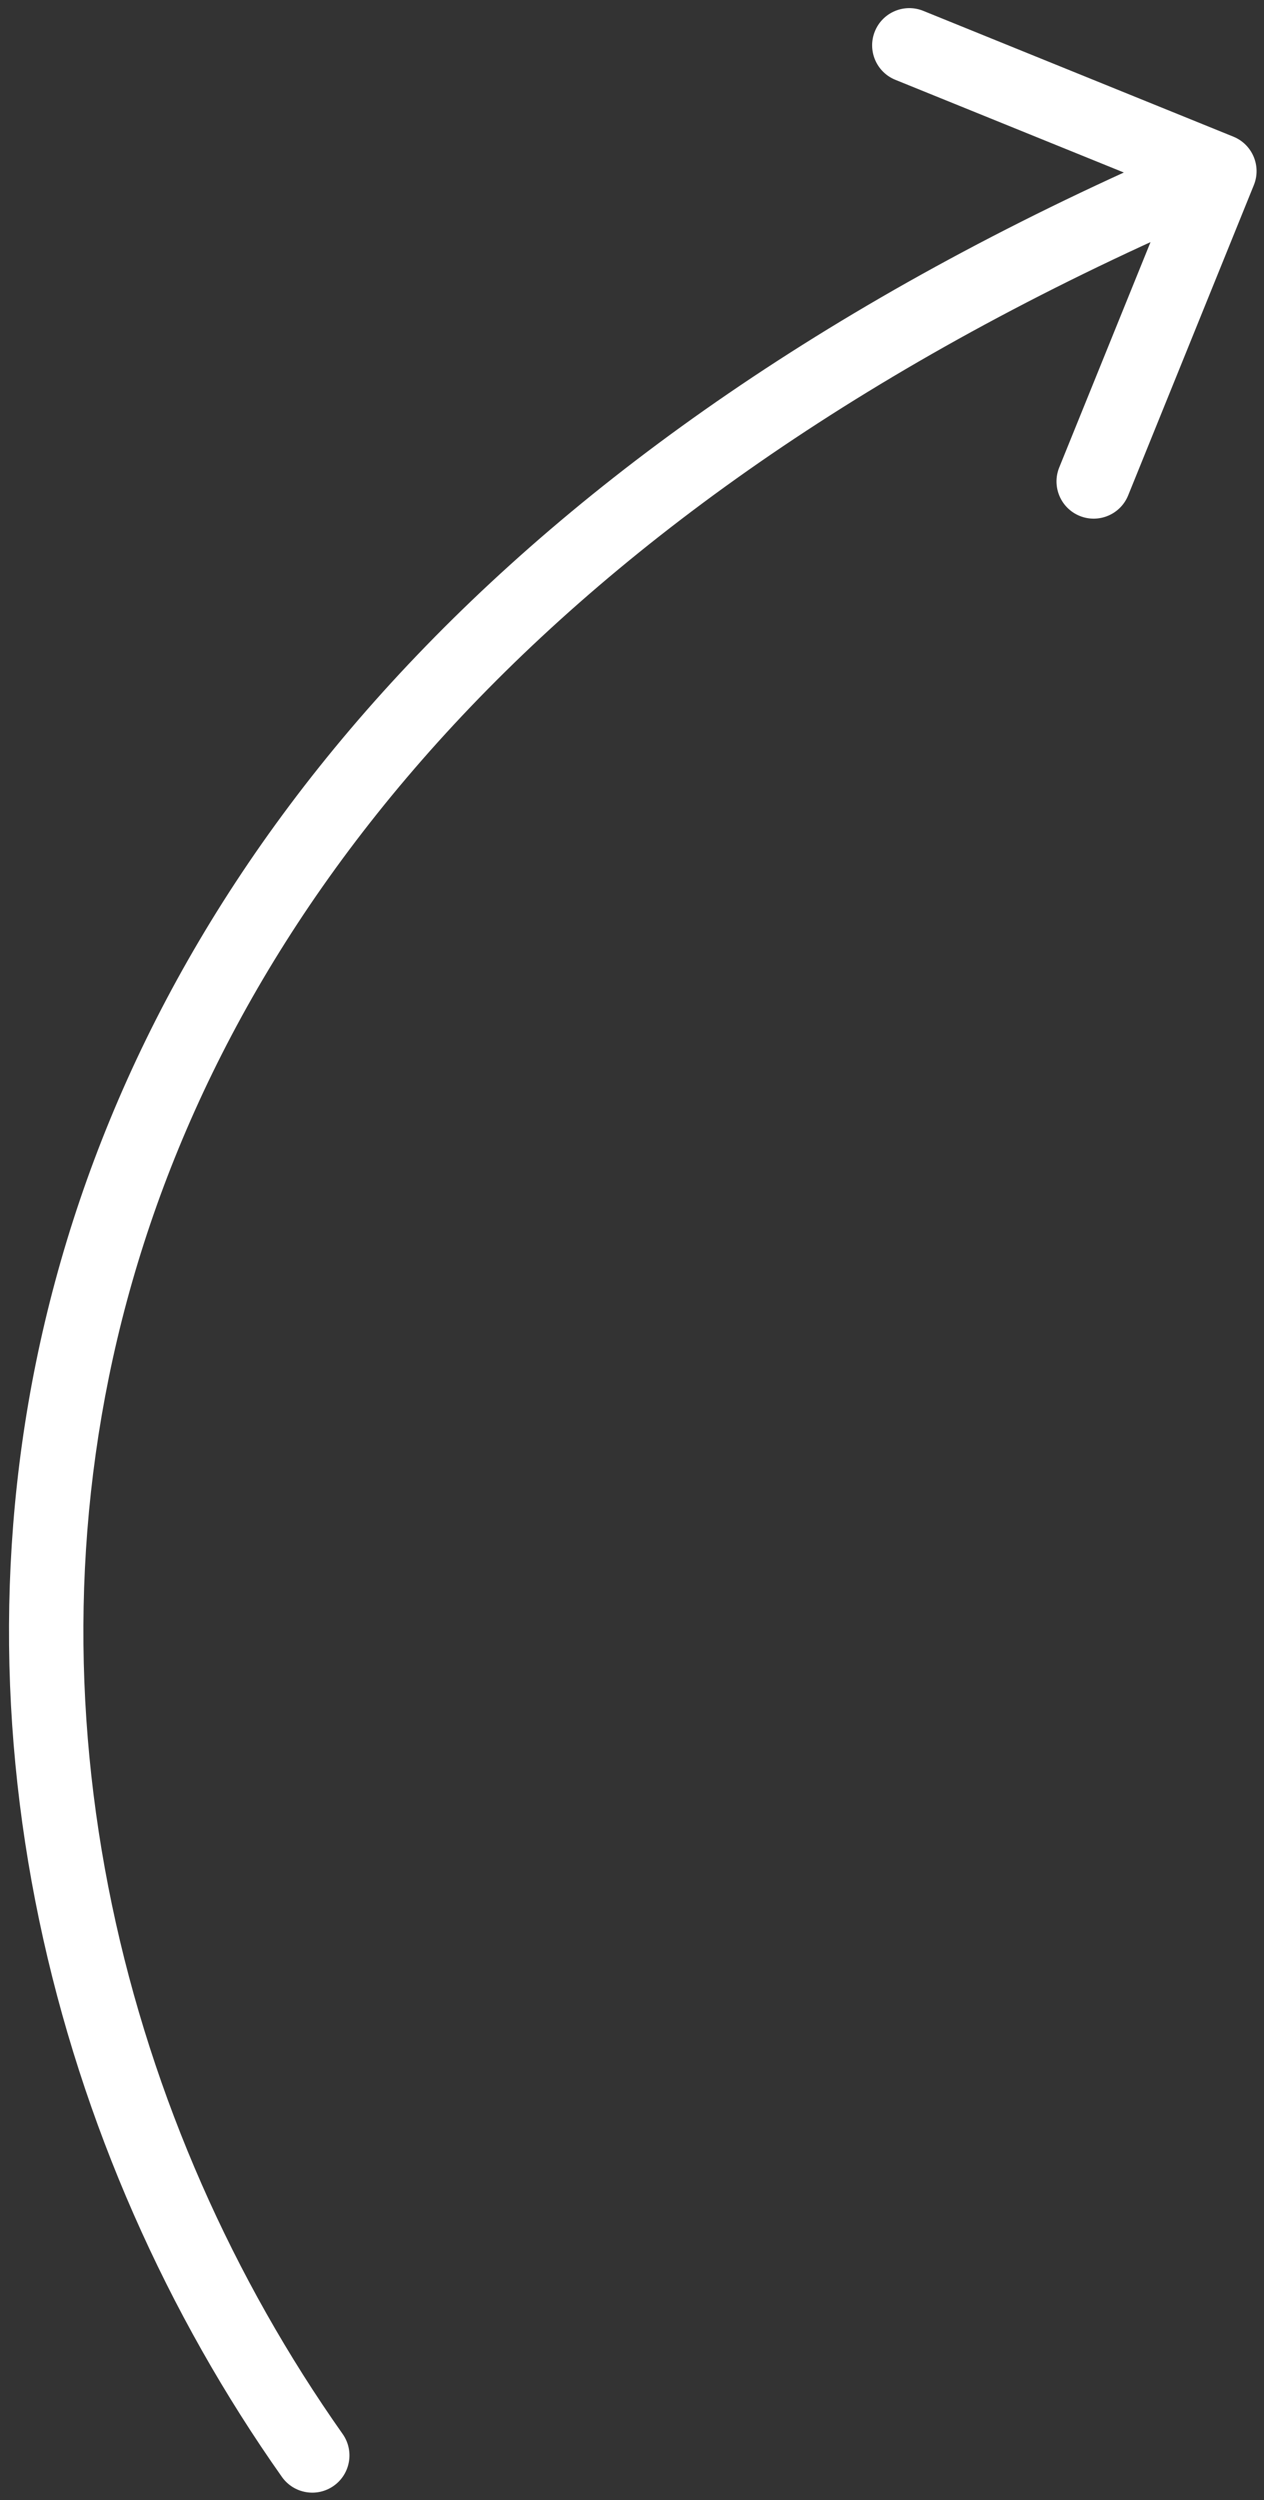 <?xml version="1.0" encoding="UTF-8"?> <svg xmlns="http://www.w3.org/2000/svg" width="85" height="168" viewBox="0 0 85 168" fill="none"><rect x="0" y="0" width="85" height="168" fill="#333333" stroke="none"/><path d="M18.957 166.442C19.754 167.57 21.314 167.839 22.442 167.042C23.57 166.246 23.838 164.686 23.042 163.558L18.957 166.442ZM84.317 12.439C84.836 11.16 84.219 9.702 82.939 9.183L62.088 0.73C60.808 0.211 59.35 0.828 58.832 2.107C58.313 3.387 58.93 4.845 60.209 5.363L78.744 12.878L71.23 31.412C70.711 32.692 71.328 34.15 72.607 34.669C73.887 35.187 75.345 34.57 75.864 33.291L84.317 12.439ZM23.042 163.558C8.404 142.821 1.136 114.828 8.539 87.401C15.92 60.053 38.016 32.823 82.974 13.802L81.026 9.198C34.984 28.677 11.579 56.947 3.711 86.099C-4.136 115.172 3.596 144.679 18.957 166.442L23.042 163.558Z" fill="white"></path></svg> 